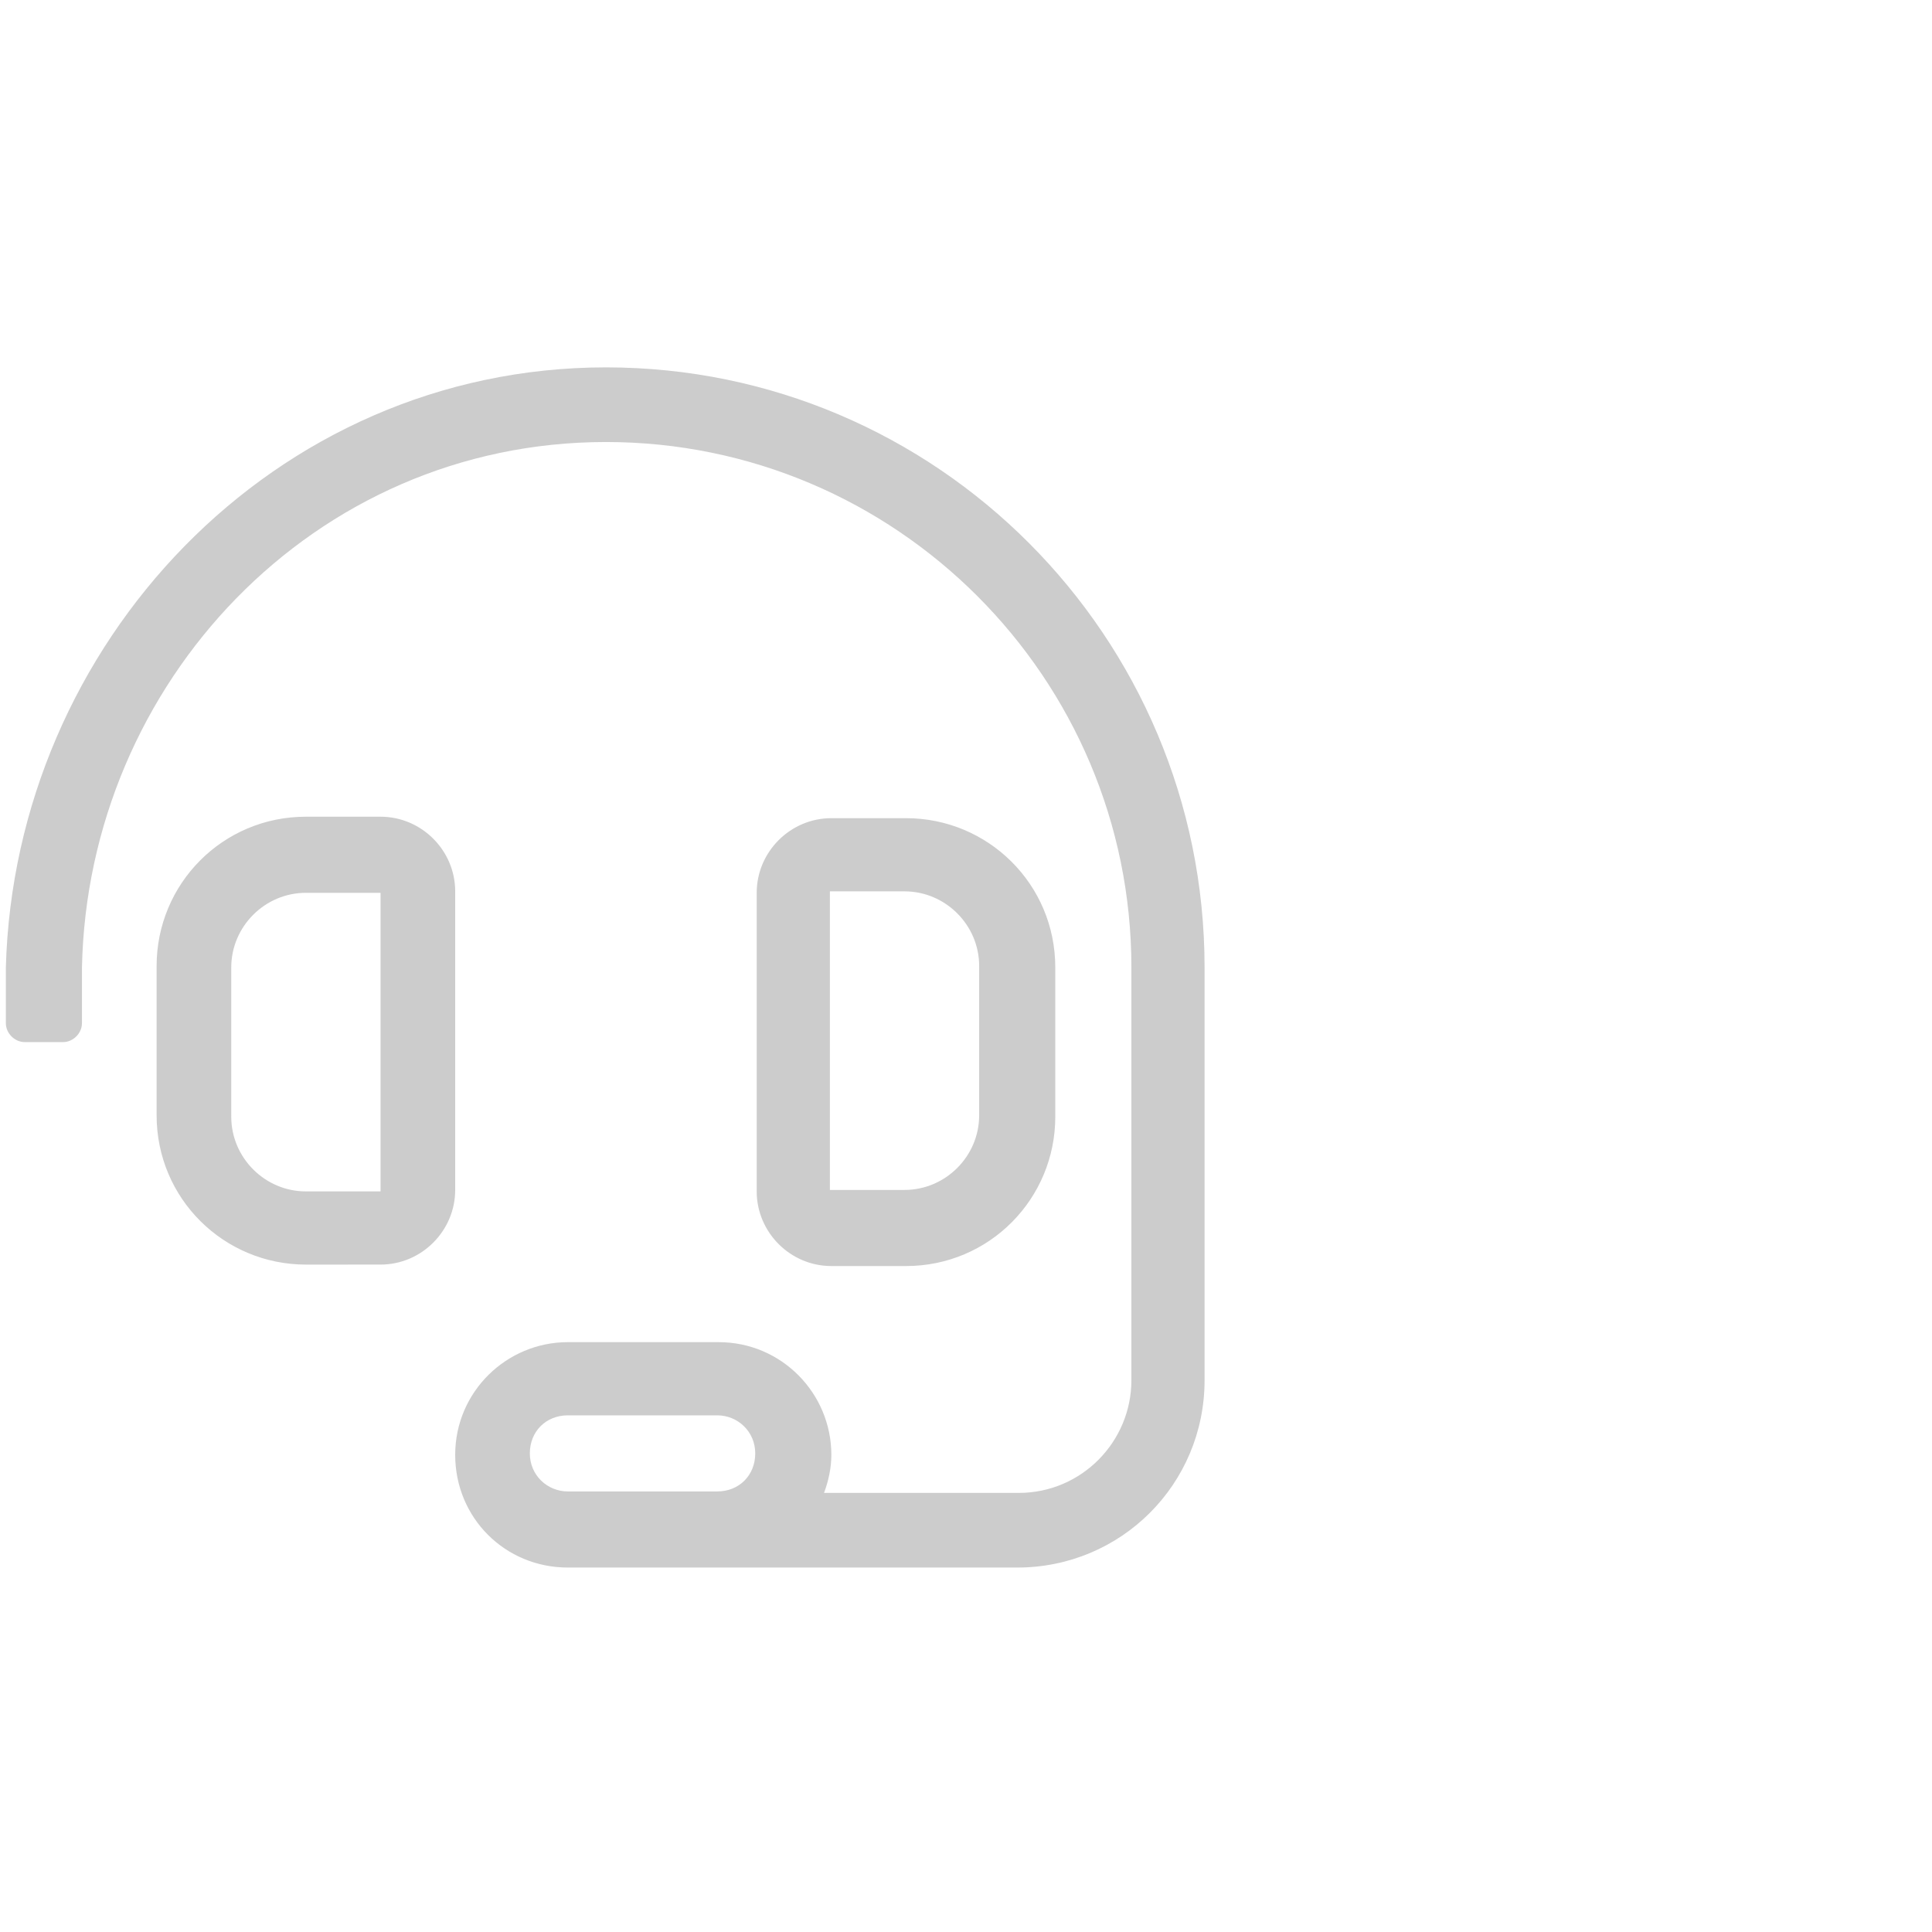 <?xml version="1.0" encoding="utf-8"?>
<!-- Generator: Adobe Illustrator 24.0.3, SVG Export Plug-In . SVG Version: 6.00 Build 0)  -->
<svg version="1.1" id="Layer_1" xmlns="http://www.w3.org/2000/svg" xmlns:xlink="http://www.w3.org/1999/xlink" x="0px" y="0px"
	 viewBox="0 0 132 132" style="enable-background:new 0 0 132 132;" xml:space="preserve">
<style type="text/css">
	.st0{fill:#CCCCCC;}
</style>
<path class="st0" d="M31.1,60.9c0-2.8-2.3-5.1-5.1-5.1h-5.1c-5.7,0-10.2,4.6-10.2,10.2v10.2c0,5.7,4.6,10.2,10.2,10.2H26
	c2.8,0,5.1-2.3,5.1-5.1V60.9z M26,81.4h-5.1c-2.8,0-5.1-2.3-5.1-5.1V66.1c0-2.8,2.3-5.1,5.1-5.1H26V81.4z M61.9,86.5
	c5.7,0,10.2-4.6,10.2-10.2V66.1c0-5.7-4.6-10.2-10.2-10.2h-5.1c-2.8,0-5.1,2.3-5.1,5.1v20.4c0,2.8,2.3,5.1,5.1,5.1H61.9z M56.7,60.9
	h5.1c2.8,0,5.1,2.3,5.1,5.1v10.2c0,2.8-2.3,5.1-5.1,5.1h-5.1V60.9z M41.4,25.1c-22.7,0-40.4,18.9-41,41l0,3.8c0,0.7,0.6,1.3,1.3,1.3
	h2.6c0.7,0,1.3-0.6,1.3-1.3l0-3.8C6,46.7,21.4,30.2,41.4,30.2c19.8,0,35.9,16.1,35.9,35.9v28.2c0,4.2-3.4,7.7-7.7,7.7H56.3
	c0.3-0.8,0.5-1.7,0.5-2.6c0-4.2-3.4-7.7-7.7-7.7H38.8c-4.2,0-7.7,3.4-7.7,7.7s3.4,7.7,7.7,7.7h30.7c7.1,0,12.8-5.7,12.8-12.8V66.1
	C82.3,43.5,64,25.1,41.4,25.1z M49,101.9H38.8c-1.4,0-2.6-1.1-2.6-2.6s1.1-2.6,2.6-2.6H49c1.4,0,2.6,1.1,2.6,2.6
	S50.5,101.9,49,101.9z"/>
</svg>
